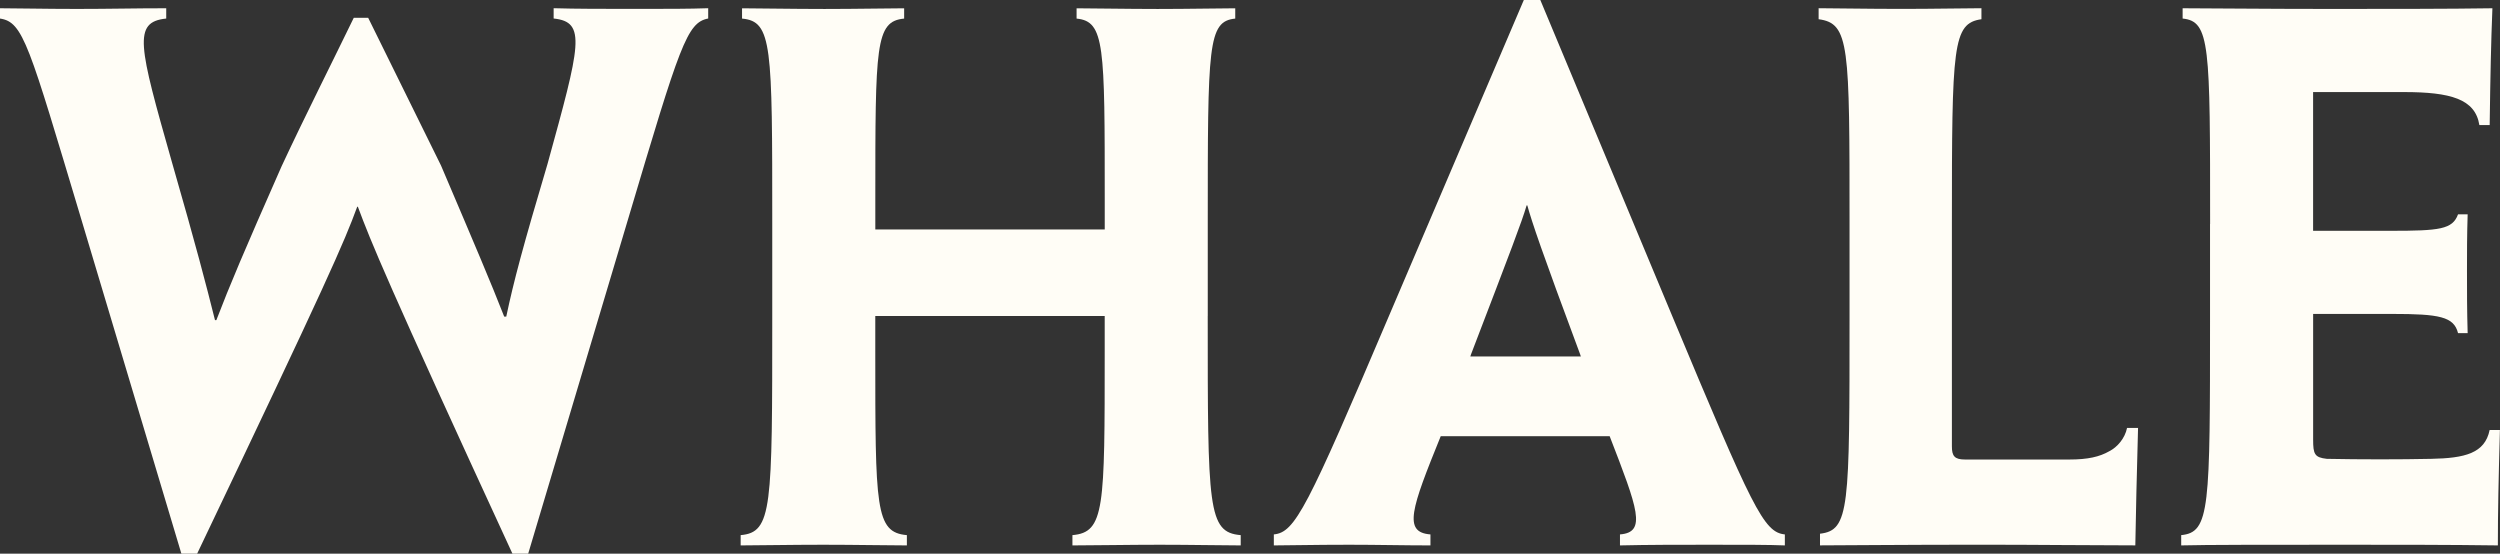 <?xml version="1.0" encoding="UTF-8"?><svg id="Lager_2" xmlns="http://www.w3.org/2000/svg" viewBox="0 0 668.53 148.05"><rect x="0" y="0" width="668.53" height="148.05" fill="#333333" stroke="none"/><defs><style>.cls-1{fill:#fffdf6;stroke-width:0px;}</style></defs><g id="Lager_1-2"><path class="cls-1" d="M141.25,148.05h-4.22c-33.8-73.29-37.84-83.39-41.33-92.76h-.18c-3.49,9.55-7.9,19.65-42.8,92.76h-4.22L21.67,58.41C7.71,11.94,6.25,5.88,0,4.96v-2.75c4.78,0,11.76.18,20.57.18s15.25-.18,23.88-.18v2.75c-9,.92-7.35,7.16,1.47,38.21,6.61,22.96,9.18,32.88,11.57,42.43h.37c3.67-9.55,7.16-17.82,17.45-41.15,6.25-13.41,13.59-27.92,19.29-39.68h3.86c5.69,11.57,12.49,25.35,19.47,39.49,9.55,22.41,13.23,31.04,16.9,40.41h.55c2.02-9.55,4.41-18.55,11.02-40.78,8.82-31.96,10.47-38.02,1.65-38.94v-2.75c6.06.18,13.23.18,22.04.18s13.96,0,19.29-.18v2.75c-5.69,1.1-7.53,6.98-21.31,53.27l-26.82,89.82Z"/><path class="cls-1" d="M322.96,84.5c0,51.43,0,57.86,8.82,58.6v2.75c-4.59,0-13.41-.18-21.67-.18s-18,.18-23.33.18v-2.75c8.63-.74,8.63-7.16,8.63-49.23v-9.37h-61.35v9.37c0,42.06,0,48.49,8.45,49.23v2.75c-4.96,0-13.78-.18-22.41-.18s-17.82.18-22.04.18v-2.75c8.45-.74,8.45-7.16,8.45-58.6v-24.61c0-47.76,0-54.19-8.08-54.92v-2.75c4.04,0,13.41.18,22.04.18s17.08-.18,21.31-.18v2.75c-7.71.73-7.71,7.16-7.71,48.86v7.53h61.35v-7.71c0-41.51,0-47.94-7.53-48.68v-2.75c4.22,0,13.41.18,21.67.18s16.72-.18,20.76-.18v2.75c-7.35.73-7.35,7.16-7.35,54.92v24.61Z"/><path class="cls-1" d="M385.27,116.64c-7.9,19.47-10.1,25.72-2.75,26.27v2.94c-6.8,0-14.33-.18-21.67-.18-9.74,0-16.16.18-20.21.18v-2.94c5.69-.55,8.82-6.8,30.86-58.6L407.49,0h4.41l35.27,84.5c21.49,51.43,24.43,57.86,30.12,58.41v2.94c-4.22-.18-10.65-.18-20.21-.18-8.08,0-16.35,0-23.88.18v-2.94c7.16-.55,4.78-6.8-2.76-26.27h-45.19ZM422.74,95.33l-.18-.55c-10.47-28.1-12.86-35.27-14.14-39.86h-.18c-1.29,4.41-4.04,11.57-14.88,39.86l-.18.55h29.57Z"/><path class="cls-1" d="M494.59,59.88c0-47.76,0-53.64-8.27-54.74v-2.94c4.04,0,13.04.18,22.23.18,8.63,0,17.08-.18,21.31-.18v2.94c-7.71,1.1-7.9,6.98-7.9,54.74v59.51c0,2.57.73,3.49,3.49,3.49h27.92c4.96,0,8.08-.73,10.65-2.2,2.2-1.1,4.22-3.49,4.78-6.25h2.94c-.37,13.41-.55,21.31-.73,31.41-10.84,0-26.82-.18-41.15-.18-20.39,0-38.39.18-43.17.18v-3.12c7.9-.92,7.9-6.8,7.9-58.23v-24.61Z"/><path class="cls-1" d="M591.01,59.88c0-47.76,0-54.19-7.35-54.92v-2.75c6.43,0,21.86.18,39.12.18,15.61,0,32.14,0,43.72-.18-.37,9-.55,18.18-.73,31.23h-2.76c-1.1-6.98-7.71-8.82-20.21-8.82h-24.25v37.1h20.76c13.04,0,16.53-.37,18-4.41h2.57c-.18,5.51-.18,10.47-.18,15.06,0,5.51,0,10.65.18,16.72h-2.57c-1.1-4.41-4.96-5.14-17.63-5.14h-21.12v33.61c0,3.86.37,4.78,3.67,5.14,9.18.18,19.47.18,27.92,0,9-.18,14.33-1.47,15.61-7.71h2.75c-.37,13.23-.55,21.67-.55,30.86-12.67-.18-27.55-.18-41.15-.18-19.84,0-37.29,0-43.53.18v-2.75c7.71-.74,7.71-7.16,7.71-58.6v-24.61Z"/></g></svg>